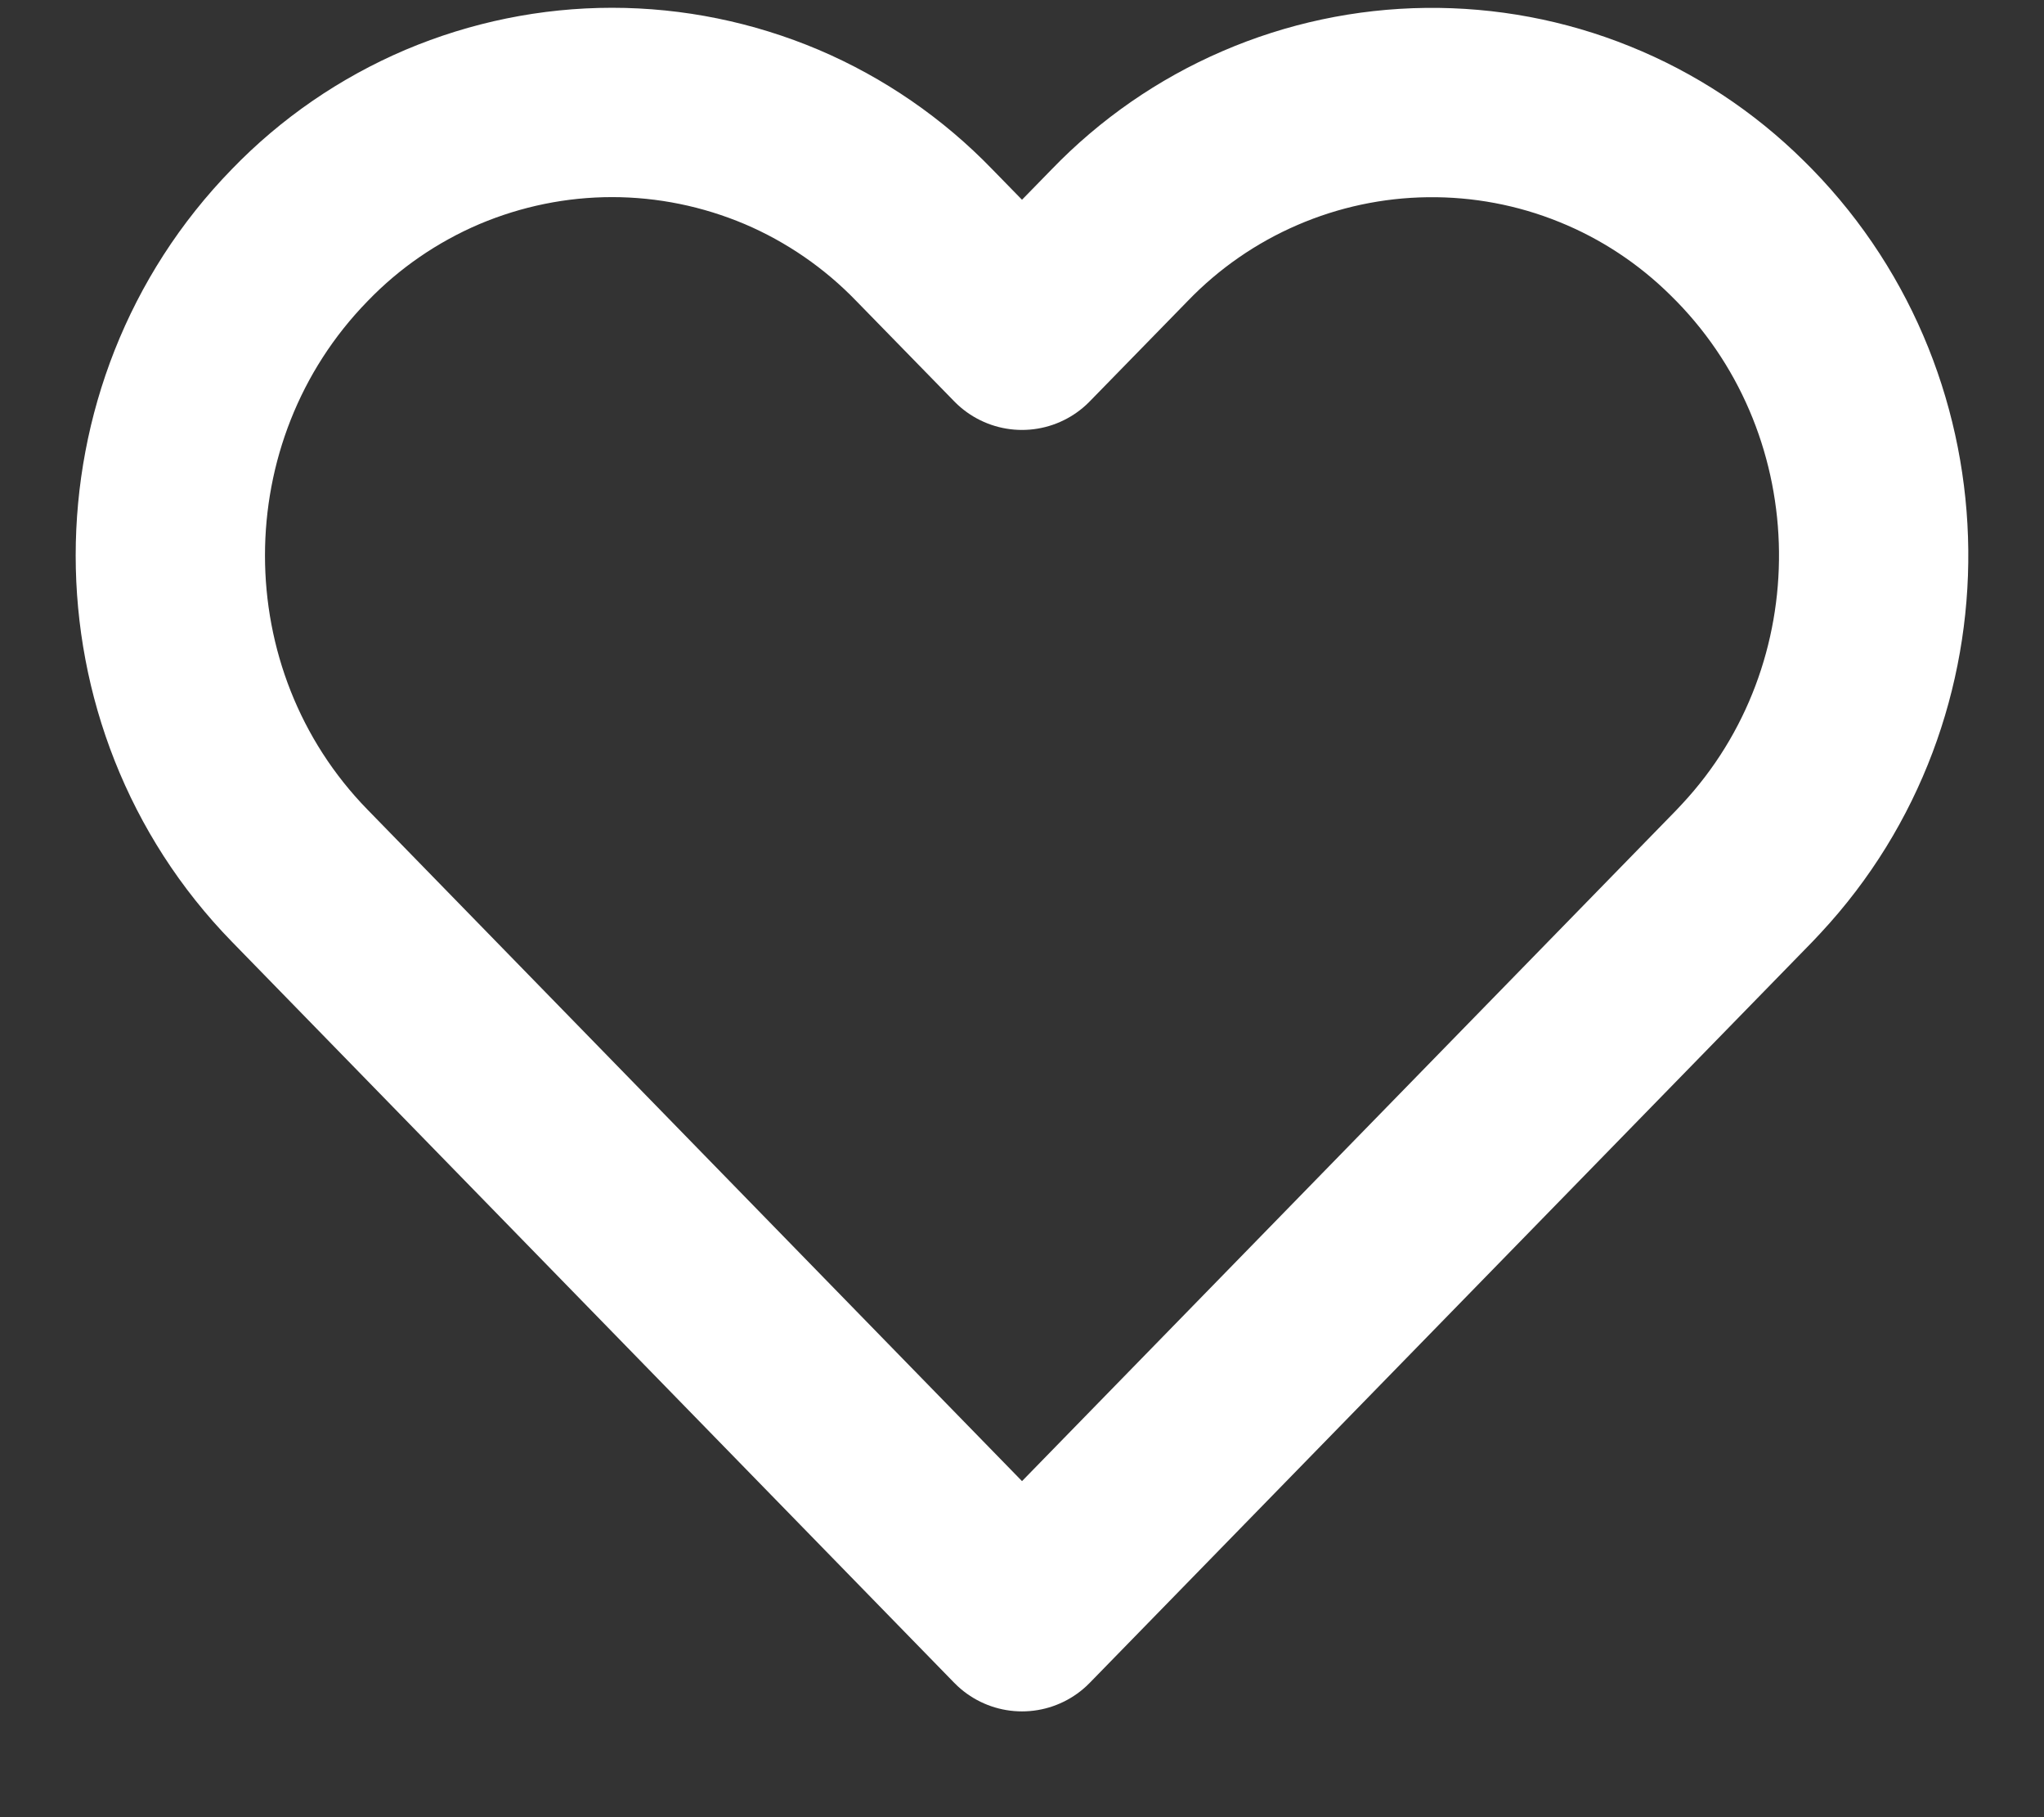 <svg width="18" height="16" viewBox="0 0 18 16" fill="none" xmlns="http://www.w3.org/2000/svg">
<rect x="0" y="0" width="18" height="16" fill="#333333" stroke="none"/>
<path d="M8.14 2.071L9 2.952L9.86 2.071C10.211 1.707 10.631 1.416 11.095 1.216C11.56 1.015 12.059 0.909 12.565 0.903C13.071 0.897 13.573 0.991 14.042 1.181C14.511 1.37 14.937 1.651 15.297 2.007L15.361 2.071C16.859 3.607 16.879 6.085 15.423 7.647L15.361 7.713L9 14.235L2.64 7.711C1.12 6.154 1.12 3.628 2.64 2.07C2.996 1.701 3.424 1.407 3.896 1.206C4.369 1.006 4.877 0.902 5.39 0.902C5.903 0.902 6.411 1.006 6.884 1.206C7.356 1.407 7.784 1.702 8.14 2.071Z" stroke="white" stroke-width="1.667" stroke-linejoin="round"/>
</svg>
